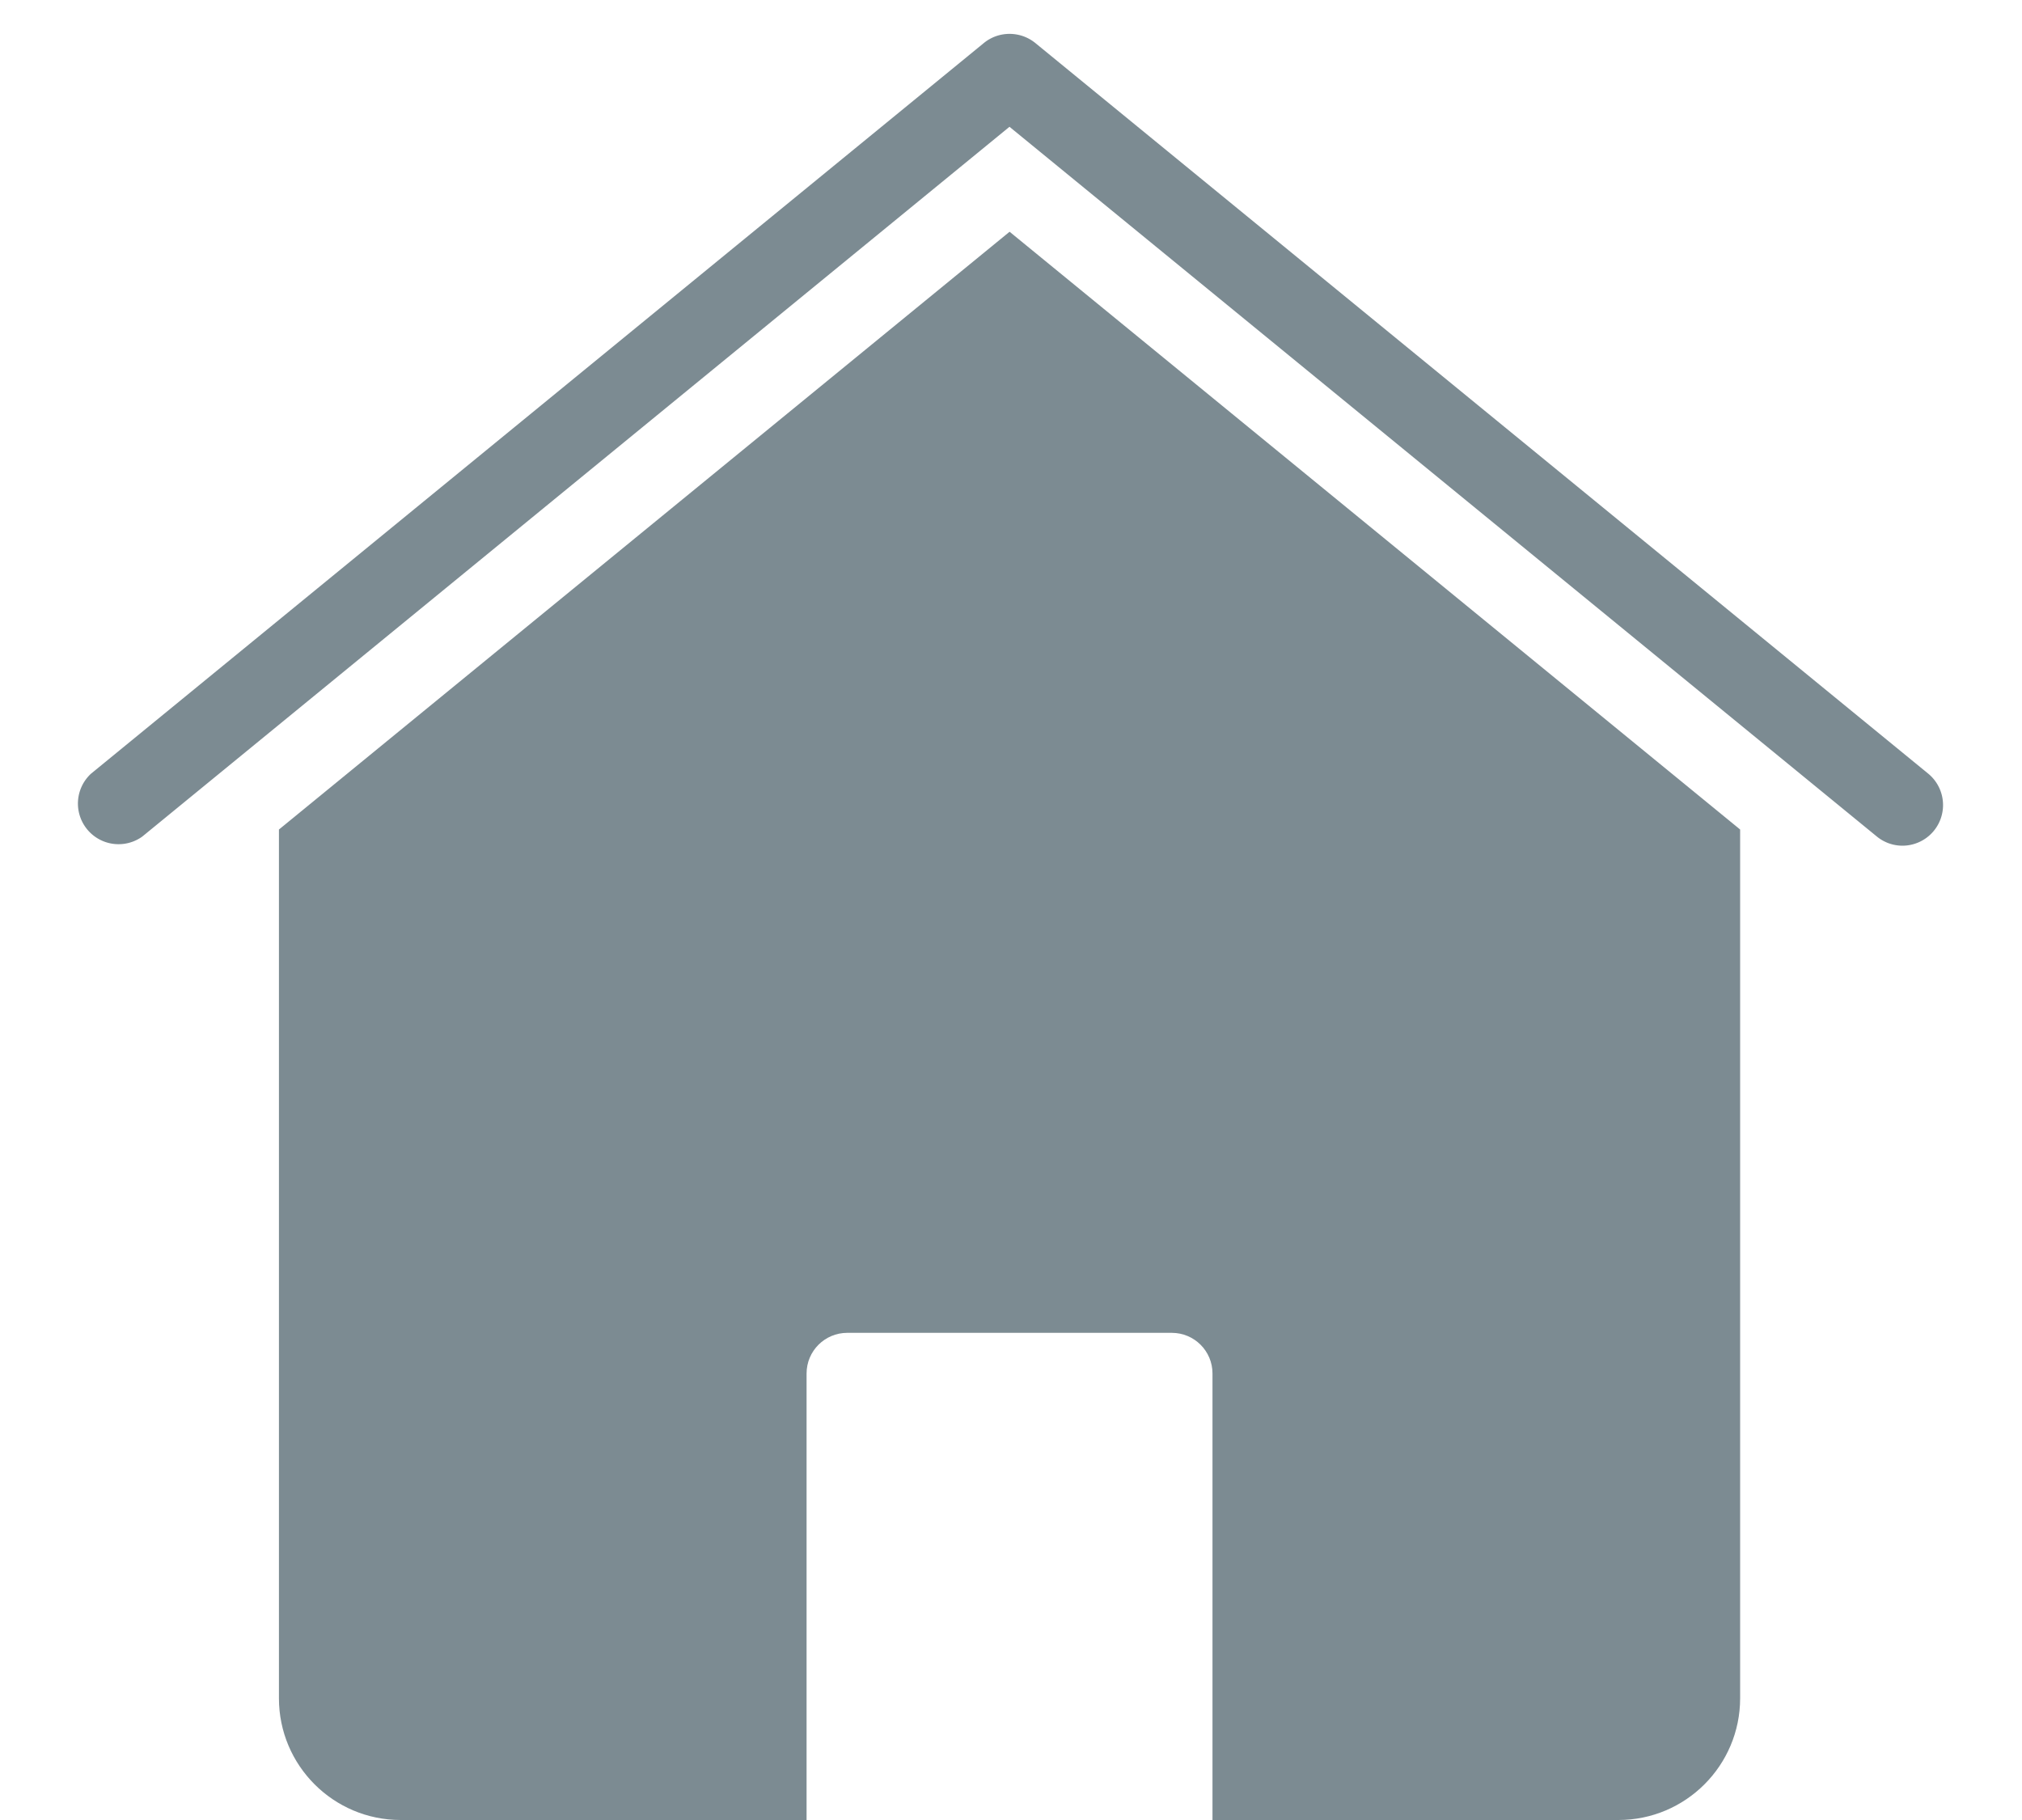 <svg xmlns="http://www.w3.org/2000/svg" width="20" height="18" fill="none"><g fill="#455A64" opacity=".7"><path d="M9.986 2.292 2.759 8.204v8.592c0 .665.539 1.204 1.204 1.204h4.015v-4.416c0-.222.18-.402.402-.402h3.211c.222 0 .402.18.402.402V18h4.015c.665 0 1.204-.54 1.204-1.204V8.204z"/><path d="M18.819 8.364a.4.4 0 0 1-.254-.09l-8.58-7.02-8.578 7.02A.402.402 0 0 1 .9 7.652L9.732.425c.147-.12.36-.12.508 0l8.833 7.227a.402.402 0 0 1-.255.712"/></g></svg>